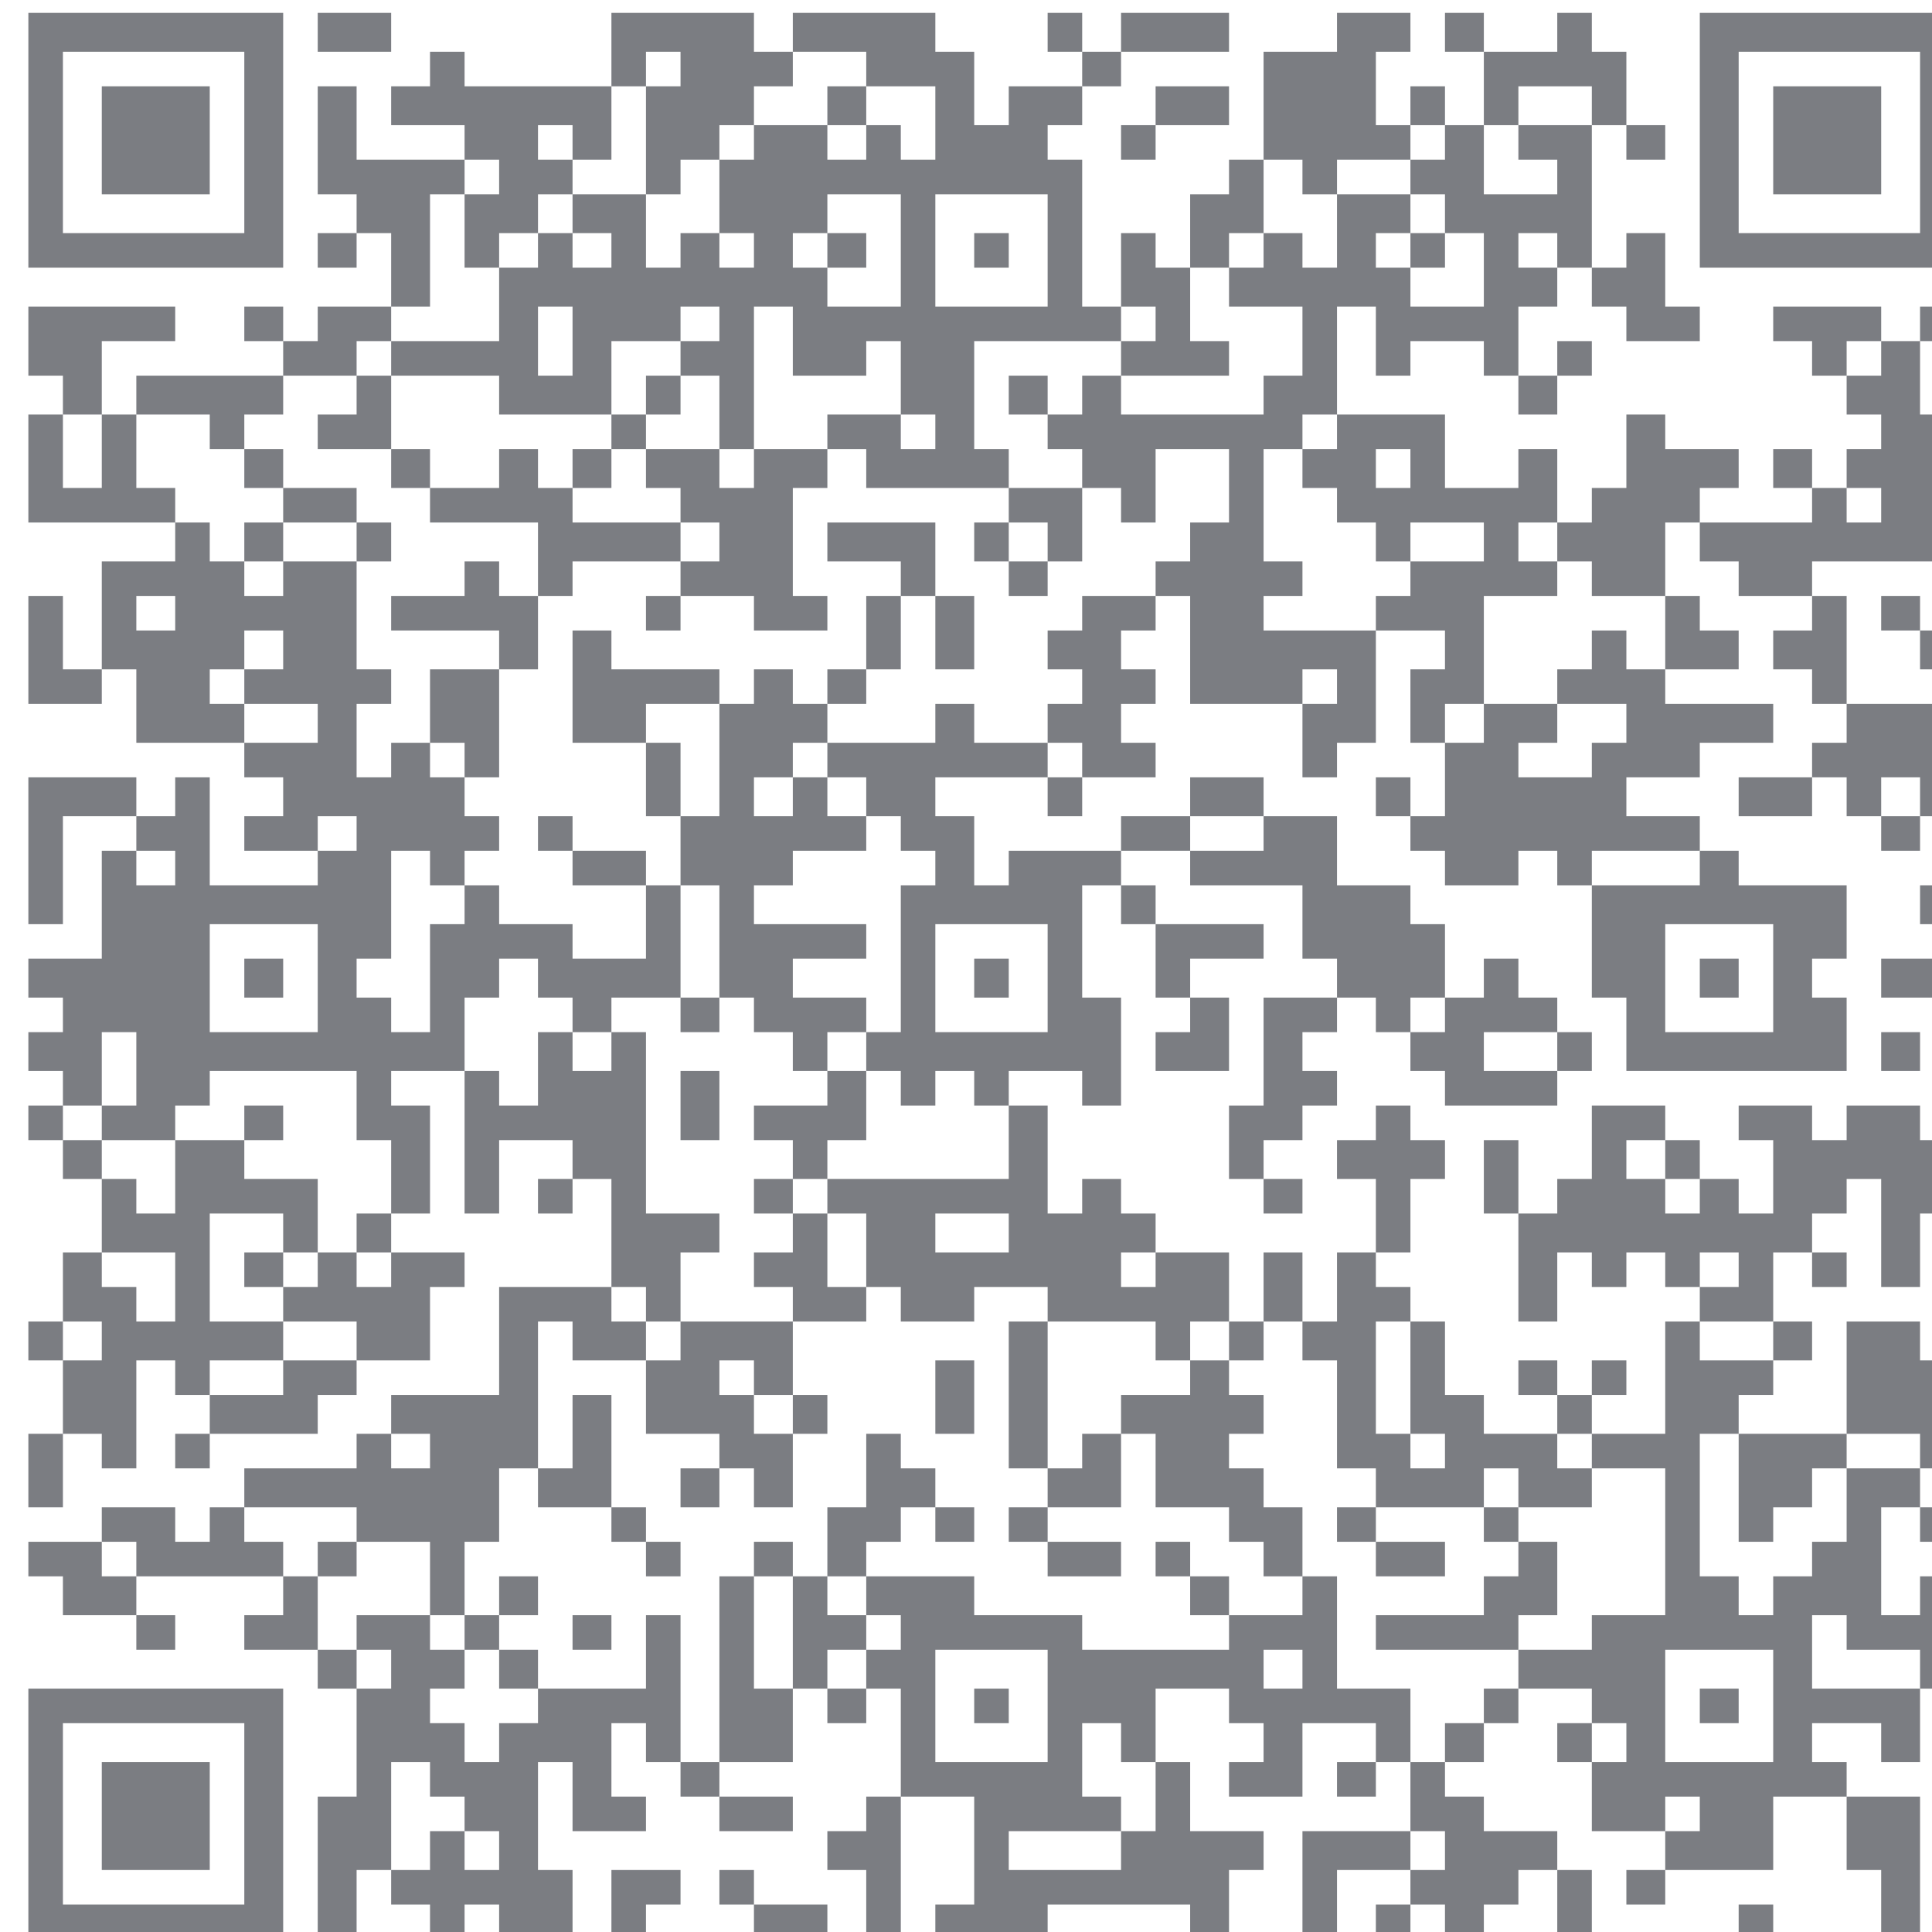 <?xml version="1.0" encoding="UTF-8" standalone="no"?><!DOCTYPE svg PUBLIC "-//W3C//DTD SVG 1.1//EN" "http://www.w3.org/Graphics/SVG/1.1/DTD/svg11.dtd"><svg width="68px" height="68px" version="1.1" xmlns="http://www.w3.org/2000/svg" xmlns:xlink="http://www.w3.org/1999/xlink" xml:space="preserve" xmlns:serif="http://www.serif.com/" style="fill-rule:evenodd;clip-rule:evenodd;stroke-linejoin:round;stroke-miterlimit:2;"><g transform="matrix(0.32,0,0,0.32,-519.61,-689.458)"><g transform="matrix(4.167,0,0,4.167,0,0)"><g transform="matrix(0.114,0,0,0.114,218.285,437.706)"><path d="M1510,699L1510,758L1569,758L1569,699L1510,699ZM1577,699L1577,708L1594,708L1594,699L1577,699ZM1645,699L1645,716L1653,716L1653,741L1661,741L1661,733L1670,733L1670,750L1678,750L1678,758L1670,758L1670,750L1661,750L1661,758L1653,758L1653,741L1636,741L1636,733L1628,733L1628,725L1636,725L1636,733L1645,733L1645,716L1611,716L1611,708L1603,708L1603,716L1594,716L1594,725L1611,725L1611,733L1619,733L1619,741L1611,741L1611,733L1586,733L1586,716L1577,716L1577,741L1586,741L1586,750L1594,750L1594,767L1603,767L1603,741L1611,741L1611,758L1619,758L1619,775L1594,775L1594,767L1577,767L1577,775L1569,775L1569,767L1560,767L1560,775L1569,775L1569,783L1586,783L1586,792L1577,792L1577,800L1594,800L1594,809L1603,809L1603,817L1628,817L1628,834L1636,834L1636,826L1661,826L1661,834L1678,834L1678,842L1695,842L1695,834L1687,834L1687,809L1695,809L1695,800L1678,800L1678,767L1687,767L1687,783L1704,783L1704,775L1712,775L1712,792L1720,792L1720,800L1712,800L1712,792L1695,792L1695,800L1704,800L1704,809L1737,809L1737,817L1746,817L1746,826L1754,826L1754,809L1737,809L1737,800L1729,800L1729,775L1763,775L1763,783L1788,783L1788,775L1779,775L1779,758L1771,758L1771,750L1763,750L1763,767L1771,767L1771,775L1763,775L1763,767L1754,767L1754,733L1746,733L1746,725L1754,725L1754,716L1737,716L1737,725L1729,725L1729,708L1720,708L1720,699L1687,699L1687,708L1704,708L1704,716L1720,716L1720,733L1712,733L1712,725L1704,725L1704,716L1695,716L1695,725L1704,725L1704,733L1695,733L1695,725L1678,725L1678,716L1687,716L1687,708L1678,708L1678,699L1645,699ZM1746,699L1746,708L1754,708L1754,716L1763,716L1763,708L1754,708L1754,699L1746,699ZM1763,699L1763,708L1788,708L1788,699L1763,699ZM1813,699L1813,708L1796,708L1796,733L1805,733L1805,741L1813,741L1813,758L1805,758L1805,750L1796,750L1796,733L1788,733L1788,741L1779,741L1779,758L1788,758L1788,767L1805,767L1805,783L1796,783L1796,792L1763,792L1763,783L1754,783L1754,792L1746,792L1746,783L1737,783L1737,792L1746,792L1746,800L1754,800L1754,809L1763,809L1763,817L1771,817L1771,800L1788,800L1788,817L1779,817L1779,826L1771,826L1771,834L1779,834L1779,859L1805,859L1805,876L1813,876L1813,868L1822,868L1822,842L1796,842L1796,834L1805,834L1805,826L1796,826L1796,800L1805,800L1805,809L1813,809L1813,817L1822,817L1822,826L1830,826L1830,834L1822,834L1822,842L1838,842L1838,851L1830,851L1830,868L1838,868L1838,885L1830,885L1830,876L1822,876L1822,885L1830,885L1830,893L1838,893L1838,901L1855,901L1855,893L1864,893L1864,901L1872,901L1872,927L1880,927L1880,944L1931,944L1931,927L1923,927L1923,918L1931,918L1931,901L1906,901L1906,893L1897,893L1897,885L1880,885L1880,876L1897,876L1897,868L1914,868L1914,859L1889,859L1889,851L1880,851L1880,842L1872,842L1872,851L1864,851L1864,859L1880,859L1880,868L1872,868L1872,876L1855,876L1855,868L1864,868L1864,859L1847,859L1847,834L1864,834L1864,826L1855,826L1855,817L1864,817L1864,826L1872,826L1872,834L1889,834L1889,851L1906,851L1906,842L1897,842L1897,834L1889,834L1889,817L1897,817L1897,826L1906,826L1906,834L1923,834L1923,842L1914,842L1914,851L1923,851L1923,859L1931,859L1931,868L1923,868L1923,876L1931,876L1931,885L1939,885L1939,893L1948,893L1948,885L1939,885L1939,876L1948,876L1948,885L1956,885L1956,859L1931,859L1931,834L1923,834L1923,826L1956,826L1956,792L1948,792L1948,775L1939,775L1939,767L1914,767L1914,775L1923,775L1923,783L1931,783L1931,792L1939,792L1939,800L1931,800L1931,809L1939,809L1939,817L1931,817L1931,809L1923,809L1923,800L1914,800L1914,809L1923,809L1923,817L1897,817L1897,809L1906,809L1906,800L1889,800L1889,792L1880,792L1880,809L1872,809L1872,817L1864,817L1864,800L1855,800L1855,809L1838,809L1838,792L1813,792L1813,767L1822,767L1822,783L1830,783L1830,775L1847,775L1847,783L1855,783L1855,792L1864,792L1864,783L1855,783L1855,767L1864,767L1864,758L1855,758L1855,750L1864,750L1864,758L1872,758L1872,767L1880,767L1880,775L1897,775L1897,767L1889,767L1889,750L1880,750L1880,758L1872,758L1872,725L1855,725L1855,716L1872,716L1872,725L1880,725L1880,733L1889,733L1889,725L1880,725L1880,708L1872,708L1872,699L1864,699L1864,708L1847,708L1847,699L1838,699L1838,708L1847,708L1847,725L1855,725L1855,733L1864,733L1864,741L1847,741L1847,725L1838,725L1838,716L1830,716L1830,725L1838,725L1838,733L1830,733L1830,725L1822,725L1822,708L1830,708L1830,699L1813,699ZM1897,699L1897,758L1956,758L1956,699L1897,699ZM1560,708L1560,750L1518,750L1518,708L1560,708ZM1661,708L1661,716L1653,716L1653,708L1661,708ZM1948,708L1948,750L1906,750L1906,708L1948,708ZM1527,716L1527,741L1552,741L1552,716L1527,716ZM1771,716L1771,725L1788,725L1788,716L1771,716ZM1914,716L1914,741L1939,741L1939,716L1914,716ZM1763,725L1763,733L1771,733L1771,725L1763,725ZM1678,733L1670,733L1670,725L1678,725L1678,733ZM1712,741L1712,767L1695,767L1695,758L1687,758L1687,750L1695,750L1695,758L1704,758L1704,750L1695,750L1695,741L1712,741ZM1746,741L1746,767L1720,767L1720,741L1746,741ZM1813,741L1813,733L1830,733L1830,741L1838,741L1838,750L1847,750L1847,767L1830,767L1830,758L1822,758L1822,750L1830,750L1830,758L1838,758L1838,750L1830,750L1830,741L1813,741ZM1577,750L1577,758L1586,758L1586,750L1577,750ZM1628,750L1628,741L1636,741L1636,750L1645,750L1645,758L1636,758L1636,750L1628,750ZM1729,750L1729,758L1737,758L1737,750L1729,750ZM1628,758L1619,758L1619,750L1628,750L1628,758ZM1796,758L1788,758L1788,750L1796,750L1796,758ZM1510,767L1510,783L1518,783L1518,792L1527,792L1527,809L1518,809L1518,792L1510,792L1510,817L1544,817L1544,826L1527,826L1527,851L1535,851L1535,868L1560,868L1560,876L1569,876L1569,885L1560,885L1560,893L1577,893L1577,901L1552,901L1552,876L1544,876L1544,885L1535,885L1535,876L1510,876L1510,910L1518,910L1518,885L1535,885L1535,893L1544,893L1544,901L1535,901L1535,893L1527,893L1527,918L1510,918L1510,927L1518,927L1518,935L1510,935L1510,944L1518,944L1518,952L1527,952L1527,960L1544,960L1544,977L1535,977L1535,969L1527,969L1527,960L1518,960L1518,952L1510,952L1510,960L1518,960L1518,969L1527,969L1527,986L1544,986L1544,1002L1535,1002L1535,994L1527,994L1527,986L1518,986L1518,1002L1527,1002L1527,1011L1518,1011L1518,1002L1510,1002L1510,1011L1518,1011L1518,1028L1527,1028L1527,1036L1535,1036L1535,1011L1544,1011L1544,1019L1552,1019L1552,1028L1577,1028L1577,1019L1586,1019L1586,1011L1569,1011L1569,1002L1552,1002L1552,977L1569,977L1569,986L1577,986L1577,994L1569,994L1569,986L1560,986L1560,994L1569,994L1569,1002L1586,1002L1586,1011L1603,1011L1603,994L1611,994L1611,986L1594,986L1594,977L1586,977L1586,986L1594,986L1594,994L1586,994L1586,986L1577,986L1577,969L1560,969L1560,960L1544,960L1544,952L1552,952L1552,944L1586,944L1586,960L1594,960L1594,977L1603,977L1603,952L1594,952L1594,944L1611,944L1611,977L1619,977L1619,960L1636,960L1636,969L1645,969L1645,994L1653,994L1653,1002L1661,1002L1661,1011L1653,1011L1653,1002L1645,1002L1645,994L1619,994L1619,1019L1594,1019L1594,1028L1603,1028L1603,1036L1594,1036L1594,1028L1586,1028L1586,1036L1560,1036L1560,1045L1586,1045L1586,1053L1603,1053L1603,1070L1611,1070L1611,1078L1619,1078L1619,1087L1628,1087L1628,1095L1619,1095L1619,1104L1611,1104L1611,1095L1603,1095L1603,1087L1611,1087L1611,1078L1603,1078L1603,1070L1586,1070L1586,1078L1594,1078L1594,1087L1586,1087L1586,1078L1577,1078L1577,1061L1569,1061L1569,1053L1560,1053L1560,1045L1552,1045L1552,1053L1544,1053L1544,1045L1527,1045L1527,1053L1535,1053L1535,1061L1569,1061L1569,1070L1560,1070L1560,1078L1577,1078L1577,1087L1586,1087L1586,1112L1577,1112L1577,1146L1586,1146L1586,1129L1594,1129L1594,1137L1603,1137L1603,1146L1611,1146L1611,1137L1619,1137L1619,1146L1636,1146L1636,1129L1628,1129L1628,1104L1636,1104L1636,1120L1653,1120L1653,1112L1645,1112L1645,1095L1653,1095L1653,1104L1661,1104L1661,1112L1670,1112L1670,1120L1687,1120L1687,1112L1670,1112L1670,1104L1661,1104L1661,1070L1653,1070L1653,1087L1628,1087L1628,1078L1619,1078L1619,1070L1611,1070L1611,1053L1619,1053L1619,1036L1628,1036L1628,1045L1645,1045L1645,1053L1653,1053L1653,1061L1661,1061L1661,1053L1653,1053L1653,1045L1645,1045L1645,1019L1636,1019L1636,1036L1628,1036L1628,1002L1636,1002L1636,1011L1653,1011L1653,1028L1670,1028L1670,1036L1678,1036L1678,1045L1687,1045L1687,1028L1678,1028L1678,1019L1670,1019L1670,1011L1678,1011L1678,1019L1687,1019L1687,1028L1695,1028L1695,1019L1687,1019L1687,1002L1661,1002L1661,986L1670,986L1670,977L1653,977L1653,935L1645,935L1645,927L1661,927L1661,935L1670,935L1670,927L1661,927L1661,901L1653,901L1653,893L1636,893L1636,885L1628,885L1628,893L1636,893L1636,901L1653,901L1653,918L1636,918L1636,910L1619,910L1619,901L1611,901L1611,893L1619,893L1619,885L1611,885L1611,876L1603,876L1603,868L1594,868L1594,876L1586,876L1586,859L1594,859L1594,851L1586,851L1586,826L1569,826L1569,817L1560,817L1560,826L1569,826L1569,834L1560,834L1560,826L1552,826L1552,817L1544,817L1544,809L1535,809L1535,792L1527,792L1527,775L1544,775L1544,767L1510,767ZM1636,767L1636,783L1628,783L1628,767L1636,767ZM1670,767L1670,775L1661,775L1661,767L1670,767ZM1948,767L1948,775L1956,775L1956,767L1948,767ZM1864,775L1864,783L1872,783L1872,775L1864,775ZM1535,783L1535,792L1552,792L1552,800L1560,800L1560,809L1569,809L1569,817L1586,817L1586,826L1594,826L1594,817L1586,817L1586,809L1569,809L1569,800L1560,800L1560,792L1569,792L1569,783L1535,783ZM1619,783L1619,792L1645,792L1645,800L1653,800L1653,809L1661,809L1661,817L1670,817L1670,826L1661,826L1661,817L1636,817L1636,809L1628,809L1628,800L1619,800L1619,809L1603,809L1603,800L1594,800L1594,783L1586,783L1586,775L1594,775L1594,783L1619,783ZM1653,783L1653,792L1661,792L1661,783L1653,783ZM1670,783L1670,800L1678,800L1678,809L1670,809L1670,800L1653,800L1653,792L1645,792L1645,775L1661,775L1661,783L1670,783ZM1939,783L1931,783L1931,775L1939,775L1939,783ZM1636,800L1636,809L1645,809L1645,800L1636,800ZM1813,800L1805,800L1805,792L1813,792L1813,800ZM1830,800L1830,809L1822,809L1822,800L1830,800ZM1695,817L1695,826L1712,826L1712,834L1720,834L1720,851L1729,851L1729,834L1720,834L1720,817L1695,817ZM1729,817L1729,826L1737,826L1737,834L1746,834L1746,826L1737,826L1737,817L1729,817ZM1847,817L1847,826L1830,826L1830,817L1847,817ZM1611,826L1611,834L1594,834L1594,842L1619,842L1619,851L1628,851L1628,834L1619,834L1619,826L1611,826ZM1510,834L1510,859L1527,859L1527,851L1518,851L1518,834L1510,834ZM1544,834L1544,842L1535,842L1535,834L1544,834ZM1653,834L1653,842L1661,842L1661,834L1653,834ZM1704,834L1704,851L1712,851L1712,834L1704,834ZM1754,834L1754,842L1746,842L1746,851L1754,851L1754,859L1746,859L1746,868L1754,868L1754,876L1771,876L1771,868L1763,868L1763,859L1771,859L1771,851L1763,851L1763,842L1771,842L1771,834L1754,834ZM1939,834L1939,842L1948,842L1948,851L1956,851L1956,842L1948,842L1948,834L1939,834ZM1569,842L1569,851L1560,851L1560,842L1569,842ZM1636,842L1636,868L1653,868L1653,885L1661,885L1661,901L1670,901L1670,927L1678,927L1678,935L1687,935L1687,944L1695,944L1695,952L1678,952L1678,960L1687,960L1687,969L1695,969L1695,977L1704,977L1704,994L1712,994L1712,1002L1729,1002L1729,994L1746,994L1746,1002L1771,1002L1771,1011L1779,1011L1779,1019L1763,1019L1763,1028L1771,1028L1771,1045L1788,1045L1788,1053L1796,1053L1796,1061L1805,1061L1805,1070L1788,1070L1788,1061L1779,1061L1779,1053L1771,1053L1771,1061L1779,1061L1779,1070L1788,1070L1788,1078L1754,1078L1754,1070L1729,1070L1729,1061L1704,1061L1704,1053L1712,1053L1712,1045L1720,1045L1720,1053L1729,1053L1729,1045L1720,1045L1720,1036L1712,1036L1712,1028L1704,1028L1704,1045L1695,1045L1695,1061L1704,1061L1704,1070L1712,1070L1712,1078L1704,1078L1704,1070L1695,1070L1695,1061L1687,1061L1687,1053L1678,1053L1678,1061L1687,1061L1687,1087L1695,1087L1695,1095L1704,1095L1704,1087L1695,1087L1695,1078L1704,1078L1704,1087L1712,1087L1712,1112L1729,1112L1729,1137L1720,1137L1720,1146L1746,1146L1746,1137L1779,1137L1779,1146L1788,1146L1788,1129L1796,1129L1796,1120L1779,1120L1779,1104L1771,1104L1771,1087L1788,1087L1788,1095L1796,1095L1796,1104L1788,1104L1788,1112L1805,1112L1805,1095L1822,1095L1822,1104L1830,1104L1830,1120L1838,1120L1838,1129L1830,1129L1830,1120L1805,1120L1805,1146L1813,1146L1813,1129L1830,1129L1830,1137L1838,1137L1838,1146L1847,1146L1847,1137L1855,1137L1855,1129L1864,1129L1864,1146L1872,1146L1872,1129L1864,1129L1864,1120L1847,1120L1847,1112L1838,1112L1838,1104L1830,1104L1830,1087L1813,1087L1813,1061L1805,1061L1805,1045L1796,1045L1796,1036L1788,1036L1788,1028L1796,1028L1796,1019L1788,1019L1788,1011L1779,1011L1779,1002L1788,1002L1788,1011L1796,1011L1796,1002L1788,1002L1788,986L1771,986L1771,977L1763,977L1763,969L1754,969L1754,977L1746,977L1746,952L1737,952L1737,944L1754,944L1754,952L1763,952L1763,927L1754,927L1754,901L1763,901L1763,910L1771,910L1771,927L1779,927L1779,935L1771,935L1771,944L1788,944L1788,927L1779,927L1779,918L1796,918L1796,910L1771,910L1771,901L1763,901L1763,893L1737,893L1737,901L1729,901L1729,885L1720,885L1720,876L1746,876L1746,885L1754,885L1754,876L1746,876L1746,868L1729,868L1729,859L1720,859L1720,868L1695,868L1695,859L1687,859L1687,851L1678,851L1678,859L1670,859L1670,851L1645,851L1645,842L1636,842ZM1603,851L1603,868L1611,868L1611,876L1619,876L1619,851L1603,851ZM1695,851L1695,859L1704,859L1704,851L1695,851ZM1813,851L1813,859L1805,859L1805,851L1813,851ZM1552,859L1552,851L1560,851L1560,859L1577,859L1577,868L1560,868L1560,859L1552,859ZM1670,885L1661,885L1661,868L1653,868L1653,859L1670,859L1670,885ZM1847,868L1838,868L1838,859L1847,859L1847,868ZM1687,876L1687,868L1695,868L1695,876L1704,876L1704,885L1712,885L1712,893L1720,893L1720,901L1712,901L1712,935L1704,935L1704,927L1687,927L1687,918L1704,918L1704,910L1678,910L1678,901L1687,901L1687,893L1704,893L1704,885L1695,885L1695,876L1687,876ZM1779,876L1779,885L1796,885L1796,893L1779,893L1779,885L1763,885L1763,893L1779,893L1779,901L1805,901L1805,918L1813,918L1813,927L1822,927L1822,935L1830,935L1830,944L1838,944L1838,952L1864,952L1864,944L1847,944L1847,935L1864,935L1864,944L1872,944L1872,935L1864,935L1864,927L1855,927L1855,918L1847,918L1847,927L1838,927L1838,910L1830,910L1830,901L1813,901L1813,885L1796,885L1796,876L1779,876ZM1906,876L1906,885L1923,885L1923,876L1906,876ZM1586,885L1586,893L1577,893L1577,885L1586,885ZM1678,885L1678,876L1687,876L1687,885L1678,885ZM1603,893L1603,901L1611,901L1611,910L1603,910L1603,935L1594,935L1594,927L1586,927L1586,918L1594,918L1594,893L1603,893ZM1872,901L1872,893L1897,893L1897,901L1872,901ZM1948,901L1948,910L1956,910L1956,901L1948,901ZM1577,910L1577,935L1552,935L1552,910L1577,910ZM1746,910L1746,935L1720,935L1720,910L1746,910ZM1914,910L1914,935L1889,935L1889,910L1914,910ZM1560,918L1560,927L1569,927L1569,918L1560,918ZM1628,918L1628,927L1636,927L1636,935L1645,935L1645,944L1636,944L1636,935L1628,935L1628,952L1619,952L1619,944L1611,944L1611,927L1619,927L1619,918L1628,918ZM1729,918L1729,927L1737,927L1737,918L1729,918ZM1897,918L1897,927L1906,927L1906,918L1897,918ZM1939,918L1939,927L1956,927L1956,918L1939,918ZM1796,927L1796,952L1788,952L1788,969L1796,969L1796,977L1805,977L1805,969L1796,969L1796,960L1805,960L1805,952L1813,952L1813,944L1805,944L1805,935L1813,935L1813,927L1796,927ZM1535,935L1535,952L1527,952L1527,935L1535,935ZM1838,935L1830,935L1830,927L1838,927L1838,935ZM1939,935L1939,944L1948,944L1948,935L1939,935ZM1661,944L1661,960L1670,960L1670,944L1661,944ZM1712,944L1712,952L1720,952L1720,944L1729,944L1729,952L1737,952L1737,969L1695,969L1695,960L1704,960L1704,944L1695,944L1695,935L1704,935L1704,944L1712,944ZM1560,952L1560,960L1569,960L1569,952L1560,952ZM1822,952L1822,960L1813,960L1813,969L1822,969L1822,986L1830,986L1830,969L1838,969L1838,960L1830,960L1830,952L1822,952ZM1872,952L1872,969L1864,969L1864,977L1855,977L1855,960L1847,960L1847,977L1855,977L1855,1002L1864,1002L1864,986L1872,986L1872,994L1880,994L1880,986L1889,986L1889,994L1897,994L1897,1002L1914,1002L1914,1011L1923,1011L1923,1002L1914,1002L1914,986L1923,986L1923,994L1931,994L1931,986L1923,986L1923,977L1931,977L1931,969L1939,969L1939,994L1948,994L1948,977L1956,977L1956,960L1948,960L1948,952L1931,952L1931,960L1923,960L1923,952L1906,952L1906,960L1914,960L1914,977L1906,977L1906,969L1897,969L1897,960L1889,960L1889,952L1872,952ZM1628,969L1628,977L1636,977L1636,969L1628,969ZM1678,969L1678,977L1687,977L1687,986L1678,986L1678,994L1687,994L1687,1002L1704,1002L1704,994L1695,994L1695,977L1687,977L1687,969L1678,969ZM1880,969L1880,960L1889,960L1889,969L1897,969L1897,977L1889,977L1889,969L1880,969ZM1737,977L1737,986L1720,986L1720,977L1737,977ZM1796,986L1796,1002L1805,1002L1805,1011L1813,1011L1813,1036L1822,1036L1822,1045L1847,1045L1847,1053L1855,1053L1855,1061L1847,1061L1847,1070L1822,1070L1822,1078L1855,1078L1855,1087L1872,1087L1872,1095L1880,1095L1880,1104L1872,1104L1872,1095L1864,1095L1864,1104L1872,1104L1872,1120L1889,1120L1889,1129L1914,1129L1914,1112L1931,1112L1931,1129L1939,1129L1939,1146L1948,1146L1948,1112L1931,1112L1931,1104L1923,1104L1923,1095L1939,1095L1939,1104L1948,1104L1948,1087L1923,1087L1923,1070L1931,1070L1931,1078L1948,1078L1948,1087L1956,1087L1956,1061L1948,1061L1948,1070L1939,1070L1939,1045L1948,1045L1948,1053L1956,1053L1956,1045L1948,1045L1948,1036L1931,1036L1931,1028L1906,1028L1906,1019L1914,1019L1914,1011L1897,1011L1897,1002L1889,1002L1889,1028L1872,1028L1872,1019L1864,1019L1864,1011L1855,1011L1855,1019L1864,1019L1864,1028L1872,1028L1872,1036L1889,1036L1889,1070L1872,1070L1872,1078L1855,1078L1855,1070L1864,1070L1864,1053L1855,1053L1855,1045L1847,1045L1847,1036L1855,1036L1855,1045L1872,1045L1872,1036L1864,1036L1864,1028L1847,1028L1847,1019L1838,1019L1838,1002L1830,1002L1830,994L1822,994L1822,986L1813,986L1813,1002L1805,1002L1805,986L1796,986ZM1906,986L1906,994L1897,994L1897,986L1906,986ZM1763,994L1763,986L1771,986L1771,994L1763,994ZM1737,1002L1737,1036L1746,1036L1746,1045L1763,1045L1763,1028L1754,1028L1754,1036L1746,1036L1746,1002L1737,1002ZM1931,1002L1931,1028L1948,1028L1948,1036L1956,1036L1956,1011L1948,1011L1948,1002L1931,1002ZM1720,1011L1720,1028L1729,1028L1729,1011L1720,1011ZM1830,1028L1838,1028L1838,1036L1830,1036L1830,1028L1822,1028L1822,1002L1830,1002L1830,1028ZM1872,1011L1872,1019L1880,1019L1880,1011L1872,1011ZM1552,1019L1552,1011L1569,1011L1569,1019L1552,1019ZM1510,1028L1510,1045L1518,1045L1518,1028L1510,1028ZM1544,1028L1544,1036L1552,1036L1552,1028L1544,1028ZM1661,1036L1661,1045L1670,1045L1670,1036L1661,1036ZM1906,1053L1914,1053L1914,1045L1923,1045L1923,1036L1931,1036L1931,1053L1923,1053L1923,1061L1914,1061L1914,1070L1906,1070L1906,1061L1897,1061L1897,1028L1906,1028L1906,1053ZM1737,1045L1737,1053L1746,1053L1746,1061L1763,1061L1763,1053L1746,1053L1746,1045L1737,1045ZM1813,1045L1813,1053L1822,1053L1822,1061L1838,1061L1838,1053L1822,1053L1822,1045L1813,1045ZM1510,1053L1510,1061L1518,1061L1518,1070L1535,1070L1535,1078L1544,1078L1544,1070L1535,1070L1535,1061L1527,1061L1527,1053L1510,1053ZM1577,1053L1577,1061L1586,1061L1586,1053L1577,1053ZM1619,1061L1619,1070L1628,1070L1628,1061L1619,1061ZM1670,1061L1670,1104L1687,1104L1687,1087L1678,1087L1678,1061L1670,1061ZM1636,1070L1636,1078L1645,1078L1645,1070L1636,1070ZM1746,1078L1746,1104L1720,1104L1720,1078L1746,1078ZM1805,1078L1805,1087L1796,1087L1796,1078L1805,1078ZM1914,1078L1914,1104L1889,1104L1889,1078L1914,1078ZM1510,1087L1510,1146L1569,1146L1569,1087L1510,1087ZM1729,1087L1729,1095L1737,1095L1737,1087L1729,1087ZM1847,1087L1847,1095L1855,1095L1855,1087L1847,1087ZM1897,1087L1897,1095L1906,1095L1906,1087L1897,1087ZM1560,1095L1560,1137L1518,1137L1518,1095L1560,1095ZM1763,1095L1763,1104L1771,1104L1771,1120L1763,1120L1763,1112L1754,1112L1754,1095L1763,1095ZM1838,1095L1838,1104L1847,1104L1847,1095L1838,1095ZM1527,1104L1527,1129L1552,1129L1552,1104L1527,1104ZM1603,1104L1603,1112L1611,1112L1611,1120L1619,1120L1619,1129L1611,1129L1611,1120L1603,1120L1603,1129L1594,1129L1594,1104L1603,1104ZM1813,1104L1813,1112L1822,1112L1822,1104L1813,1104ZM1704,1112L1704,1120L1695,1120L1695,1129L1704,1129L1704,1146L1712,1146L1712,1112L1704,1112ZM1897,1112L1897,1120L1889,1120L1889,1112L1897,1112ZM1645,1129L1645,1146L1653,1146L1653,1137L1661,1137L1661,1129L1645,1129ZM1670,1129L1670,1137L1678,1137L1678,1146L1695,1146L1695,1137L1678,1137L1678,1129L1670,1129ZM1737,1129L1737,1120L1763,1120L1763,1129L1737,1129ZM1880,1129L1880,1137L1889,1137L1889,1129L1880,1129ZM1822,1137L1822,1146L1830,1146L1830,1137L1822,1137ZM1906,1137L1906,1146L1914,1146L1914,1137L1906,1137Z" style="fill:rgb(123,125,130);"/></g></g></g></svg>